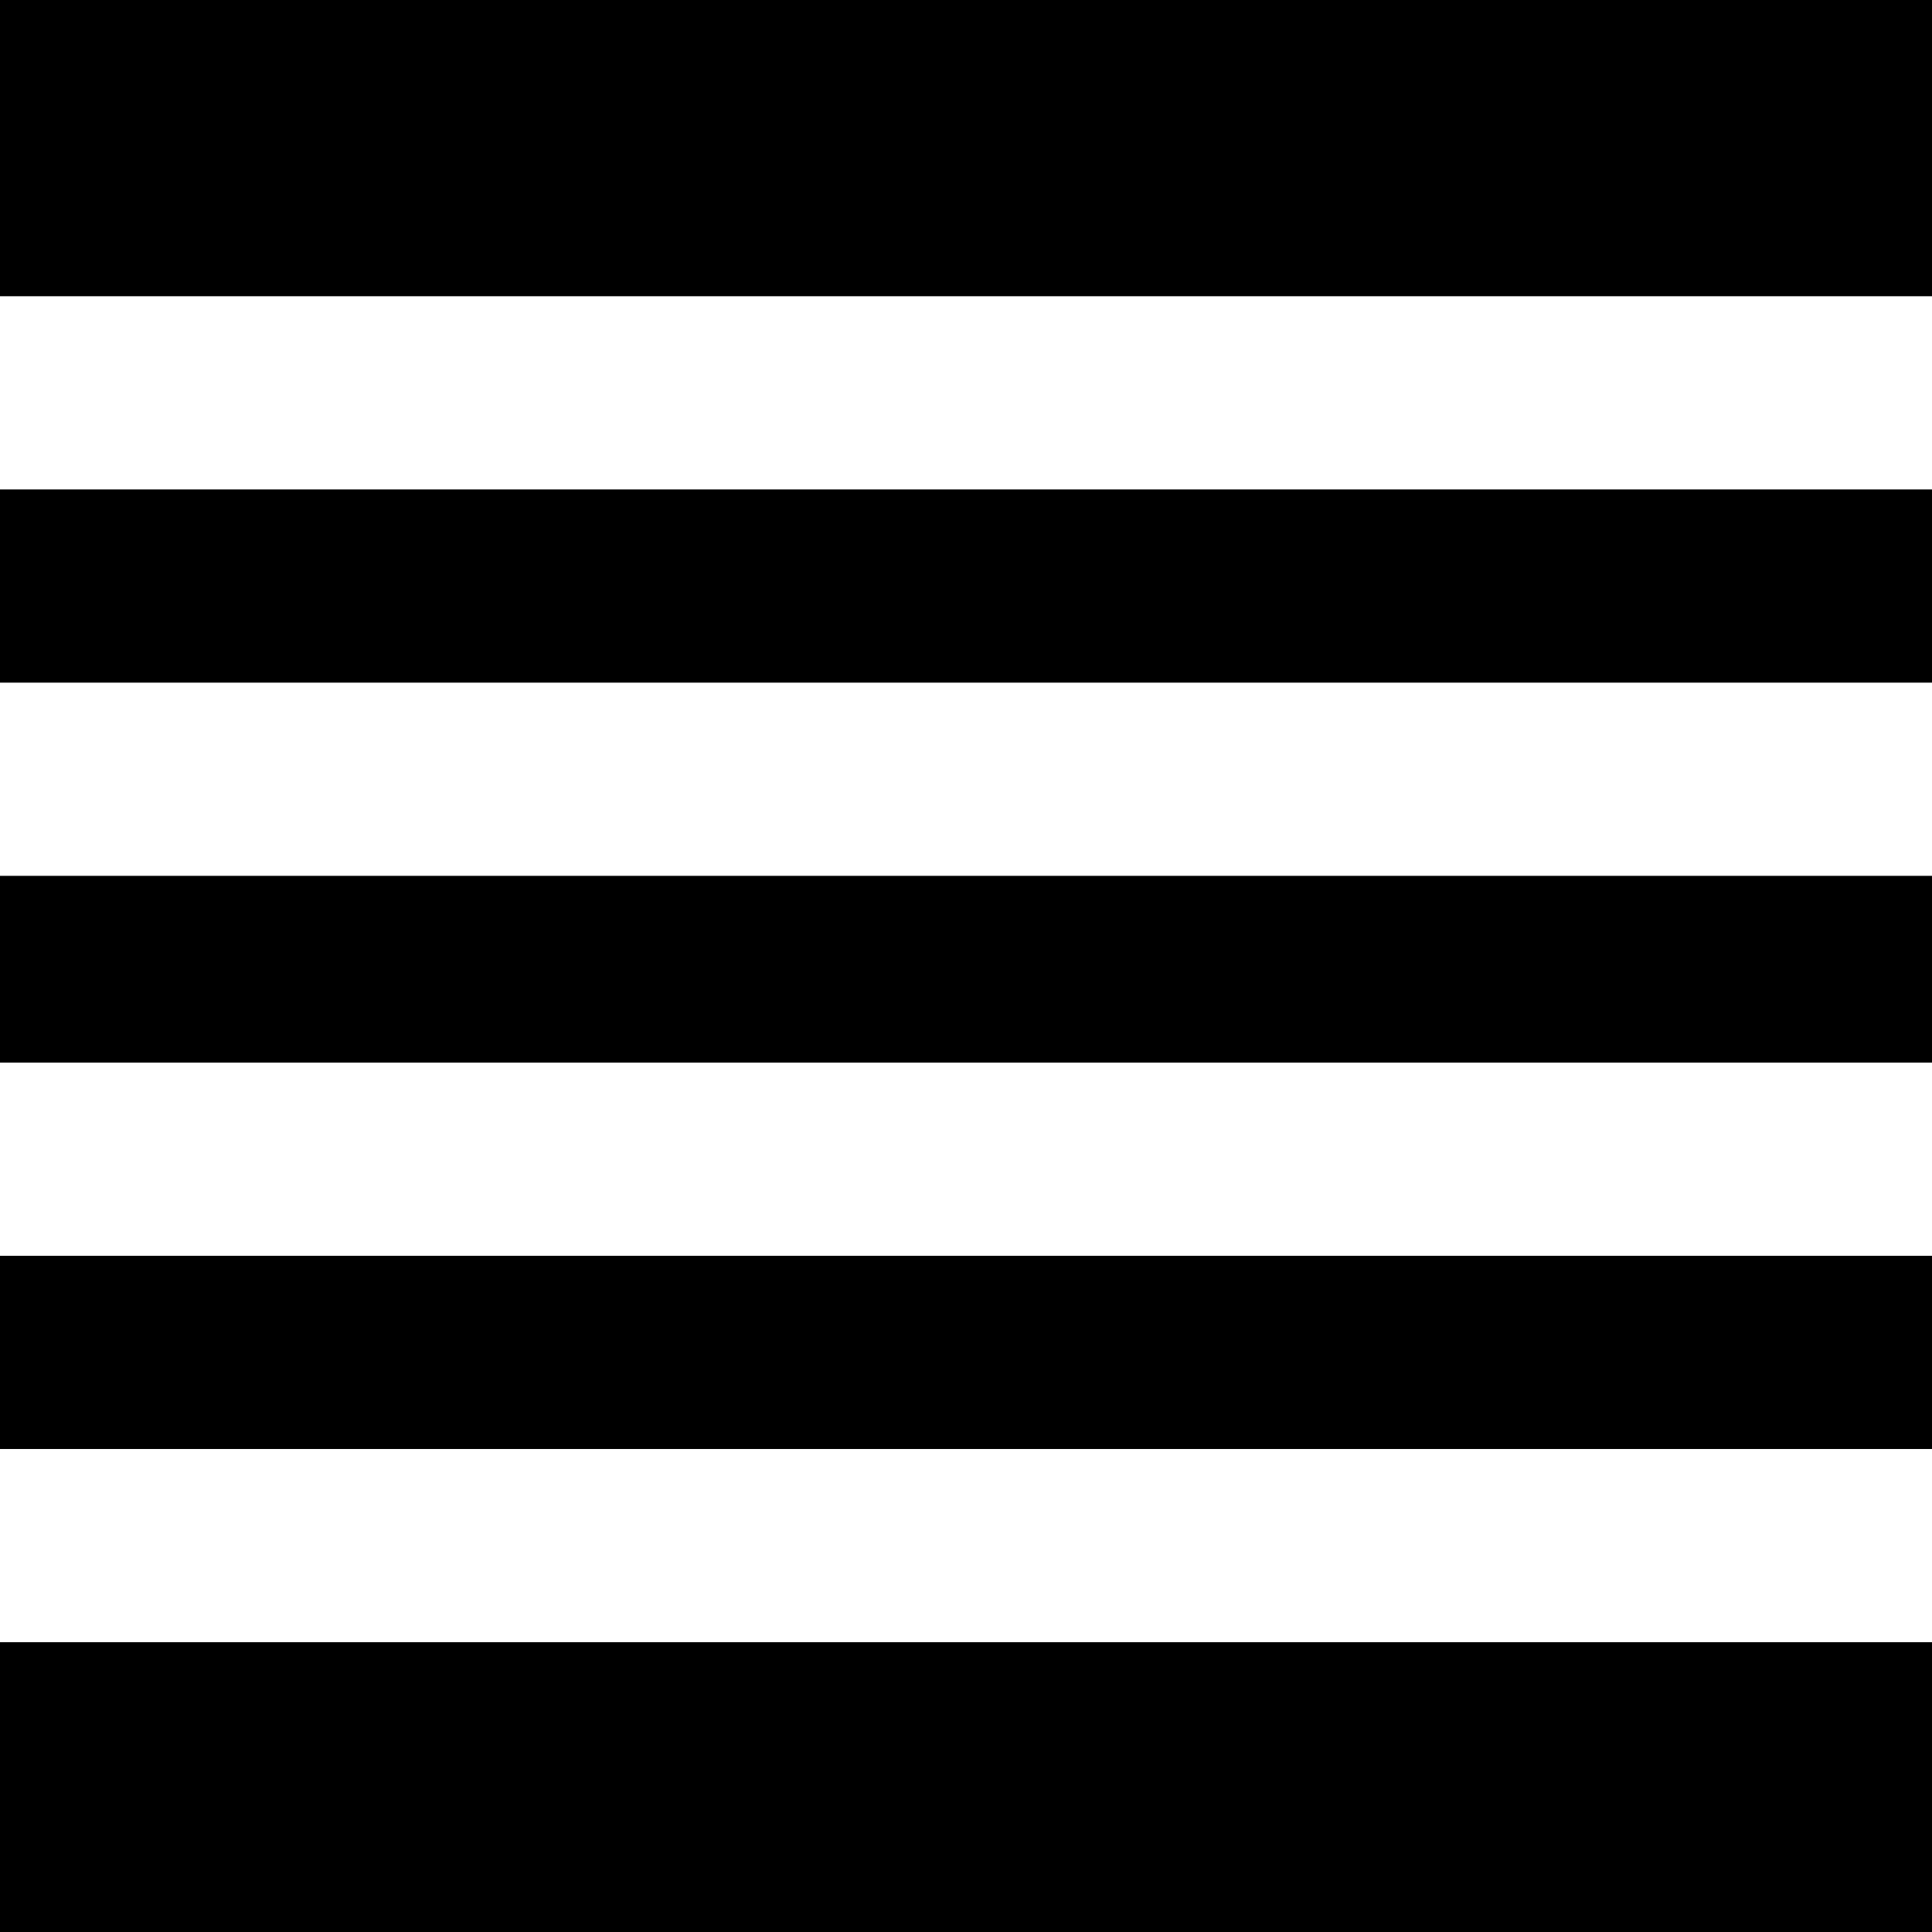 <?xml version="1.0" standalone="no"?>
<!DOCTYPE svg PUBLIC "-//W3C//DTD SVG 20010904//EN"
 "http://www.w3.org/TR/2001/REC-SVG-20010904/DTD/svg10.dtd">
<svg version="1.0" xmlns="http://www.w3.org/2000/svg"
 width="300pt" height="300pt" viewBox="0 0 300 300"
 preserveAspectRatio="xMidYMid meet">
<g transform="translate(0,300) scale(0.1,-0.1)"
fill="#000000" stroke="none">
<path d="M0 2770 l0 -230 1500 0 1500 0 0 230 0 230 -1500 0 -1500 0 0 -230z"/>
<path d="M0 2090 l0 -150 1500 0 1500 0 0 150 0 150 -1500 0 -1500 0 0 -150z"/>
<path d="M0 1495 l0 -145 1500 0 1500 0 0 145 0 145 -1500 0 -1500 0 0 -145z"/>
<path d="M0 900 l0 -150 1500 0 1500 0 0 150 0 150 -1500 0 -1500 0 0 -150z"/>
<path d="M0 225 l0 -225 1500 0 1500 0 0 225 0 225 -1500 0 -1500 0 0 -225z"/>
</g>
</svg>
